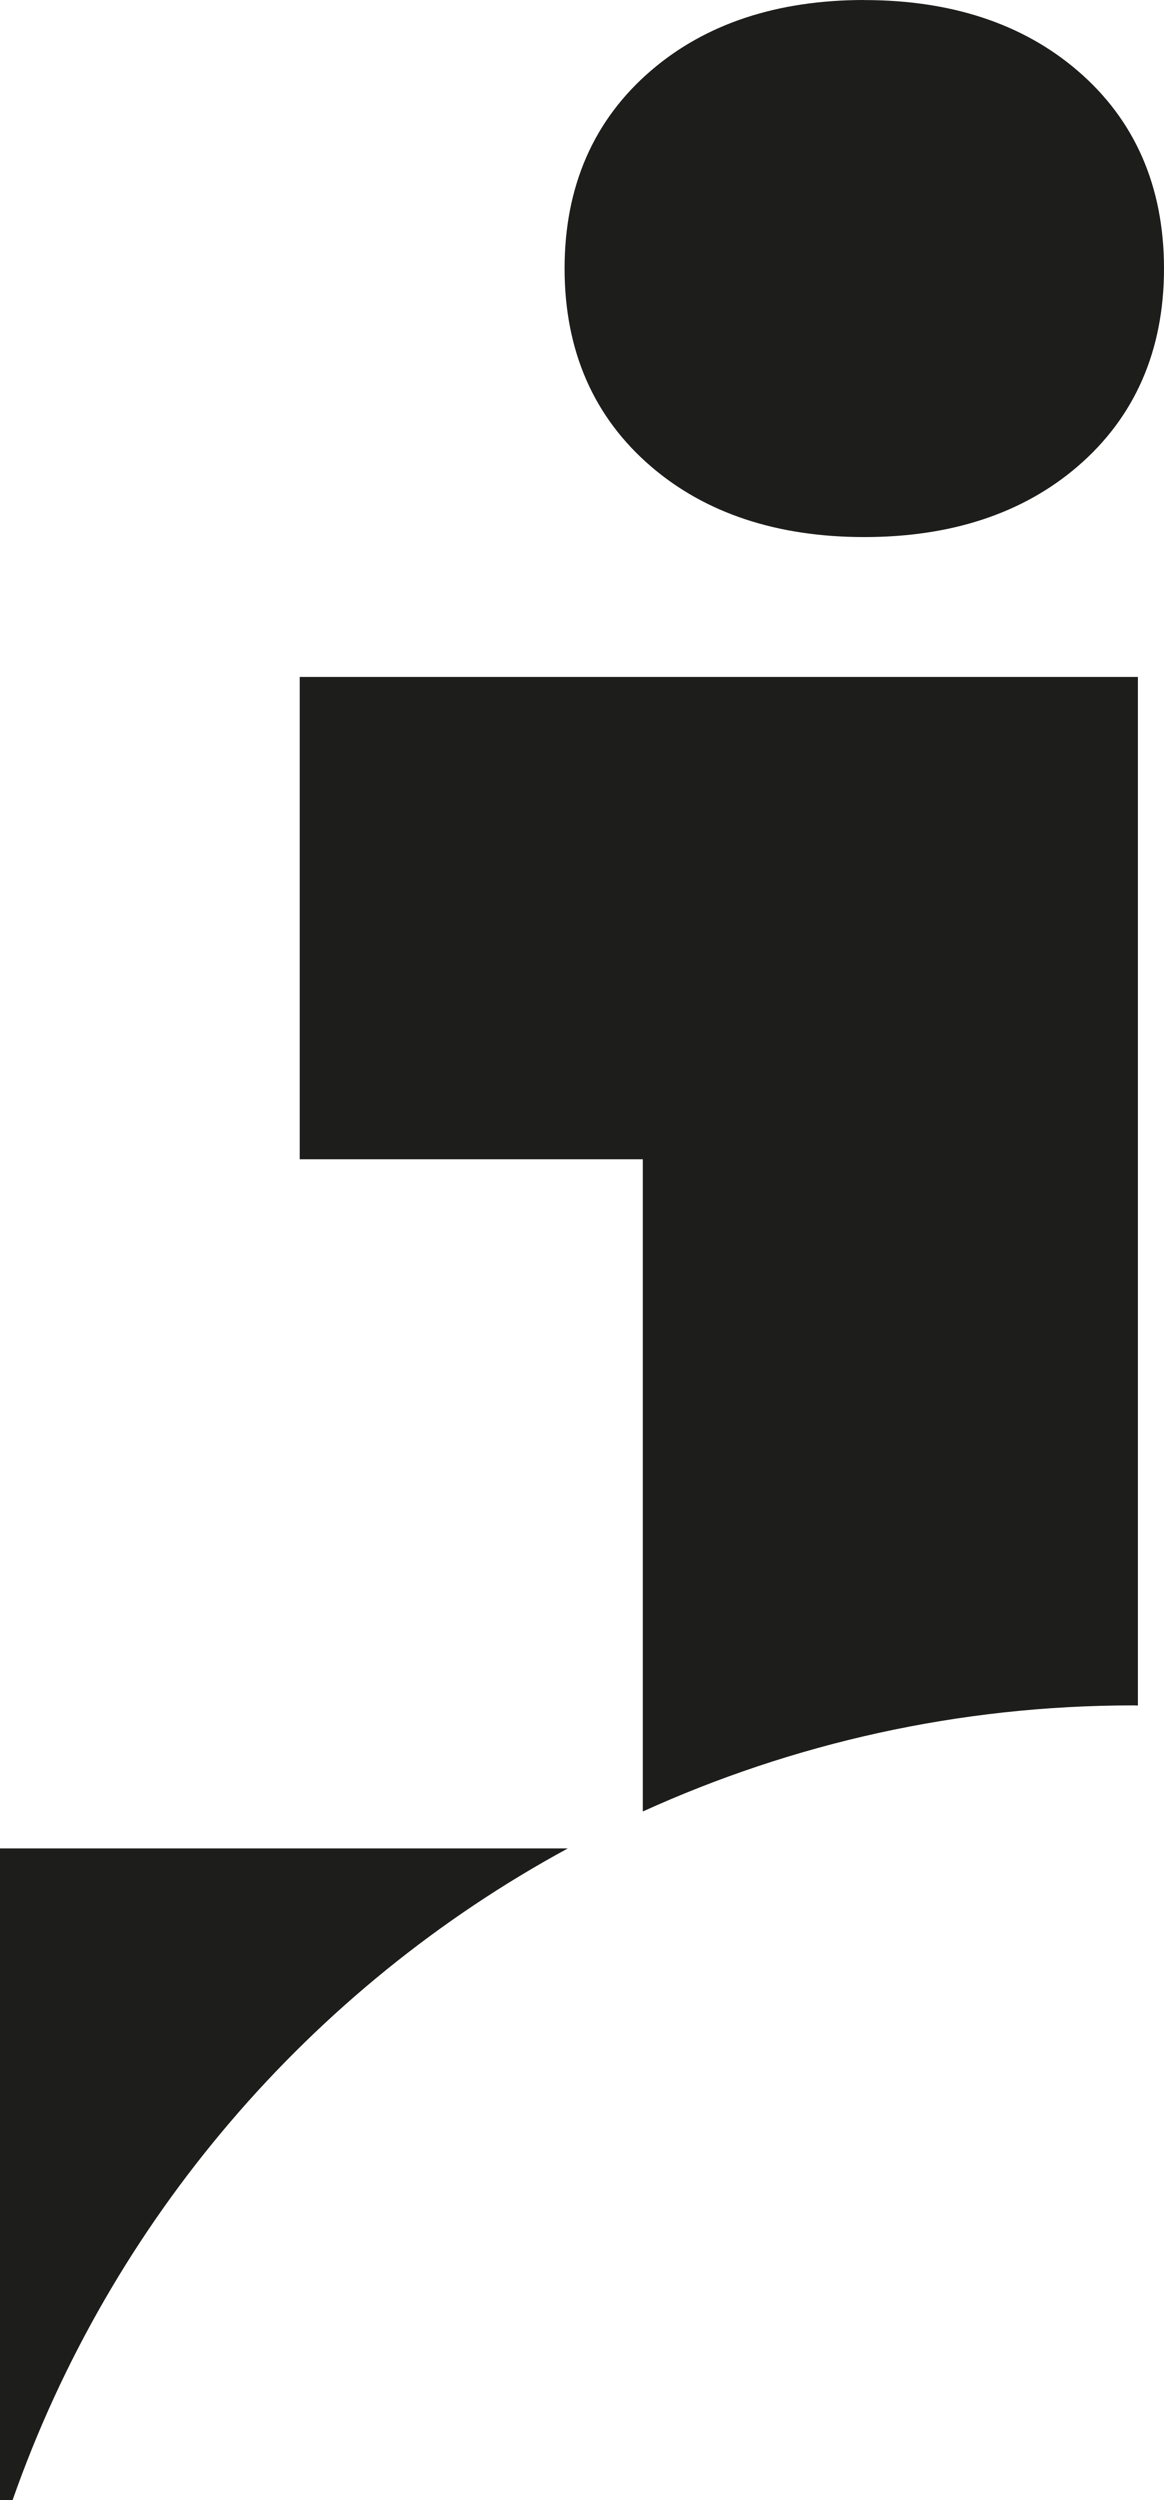 <?xml version="1.0" encoding="UTF-8"?>
<svg xmlns="http://www.w3.org/2000/svg" id="Ebene_2" viewBox="0 0 162.34 348.54">
  <defs>
    <style>.cls-1{fill:#1d1d1b;}</style>
  </defs>
  <g id="Ebene_1-2">
    <g>
      <path class="cls-1" d="m120.54,0c-12.12,0-22.12,3.3-29.72,9.82-8.01,6.86-12.08,16.15-12.08,27.61s4.06,20.75,12.08,27.62c7.59,6.51,17.59,9.82,29.72,9.82s22.11-3.3,29.72-9.82c8.01-6.87,12.08-16.16,12.08-27.61s-4.06-20.75-12.08-27.61c-7.61-6.52-17.6-9.82-29.71-9.82"></path>
      <path class="cls-1" d="m79.19,257.68H0v90.86h1.75c13.69-39.03,41.55-71.39,77.44-90.86"></path>
      <path class="cls-1" d="m89.65,161.61v90.92c20.85-9.47,43.99-14.79,68.39-14.79.22,0,.44.02.66.02V94.37H41.8v67.24h47.85Z"></path>
    </g>
  </g>
</svg>
